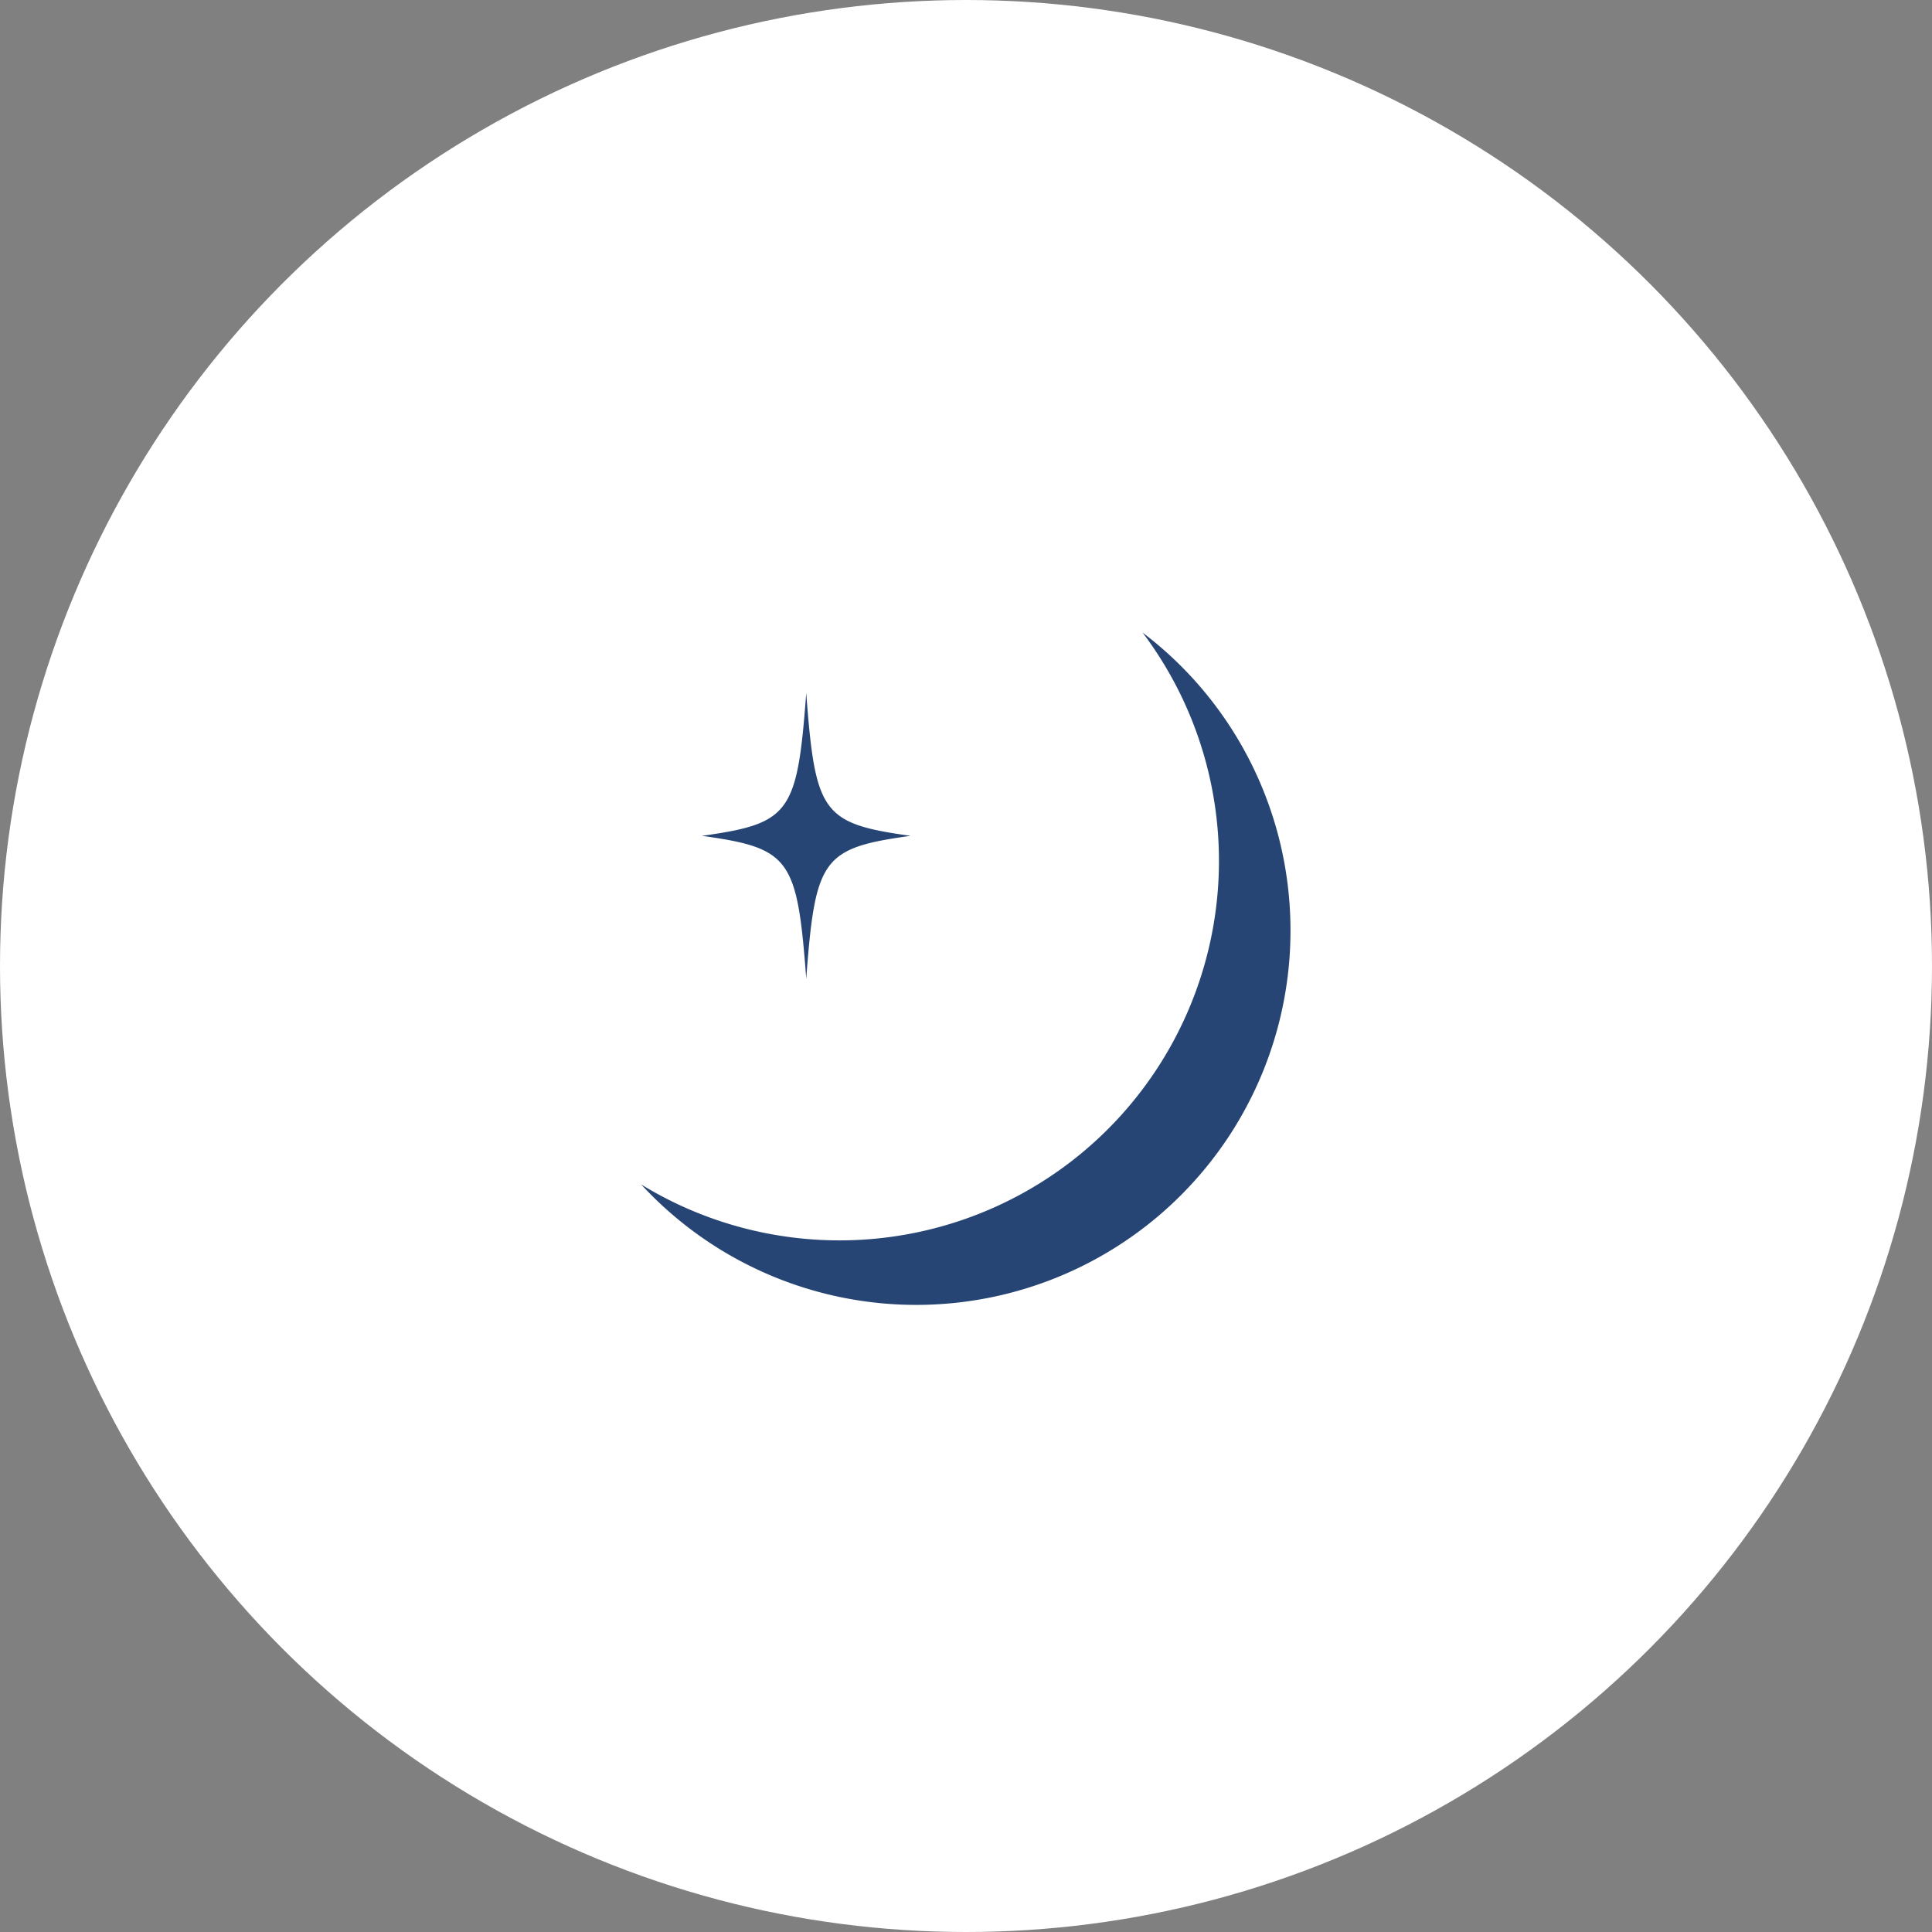 <svg xmlns="http://www.w3.org/2000/svg" width="226" height="226" viewBox="0 0 226 226">
  <rect x="0" y="0" width="226" height="226" fill="#808080" stroke="none"/>
  <g id="グループ_295" data-name="グループ 295" transform="translate(-330 -3265)">
    <g id="グループ_1512" data-name="グループ 1512">
      <circle id="楕円形_31" data-name="楕円形 31" cx="113" cy="113" r="113" transform="translate(330 3265)" fill="#fff"/>
      <path id="パス_162" data-name="パス 162" d="M881.824,549.622c10.3-1.44,11.147-2.608,12.2-16.711,1.052,14.1,1.9,15.271,12.2,16.711-10.3,1.44-11.147,2.608-12.2,16.712C892.971,552.23,892.119,551.063,881.824,549.622Zm68.71,7.625a43.663,43.663,0,0,0-17.163-31.4A44.391,44.391,0,0,1,874.713,590.4a43.782,43.782,0,0,0,75.821-33.157Z" transform="translate(-469.713 2813.152)" fill="#274574"/>
    </g>
  </g>
</svg>
